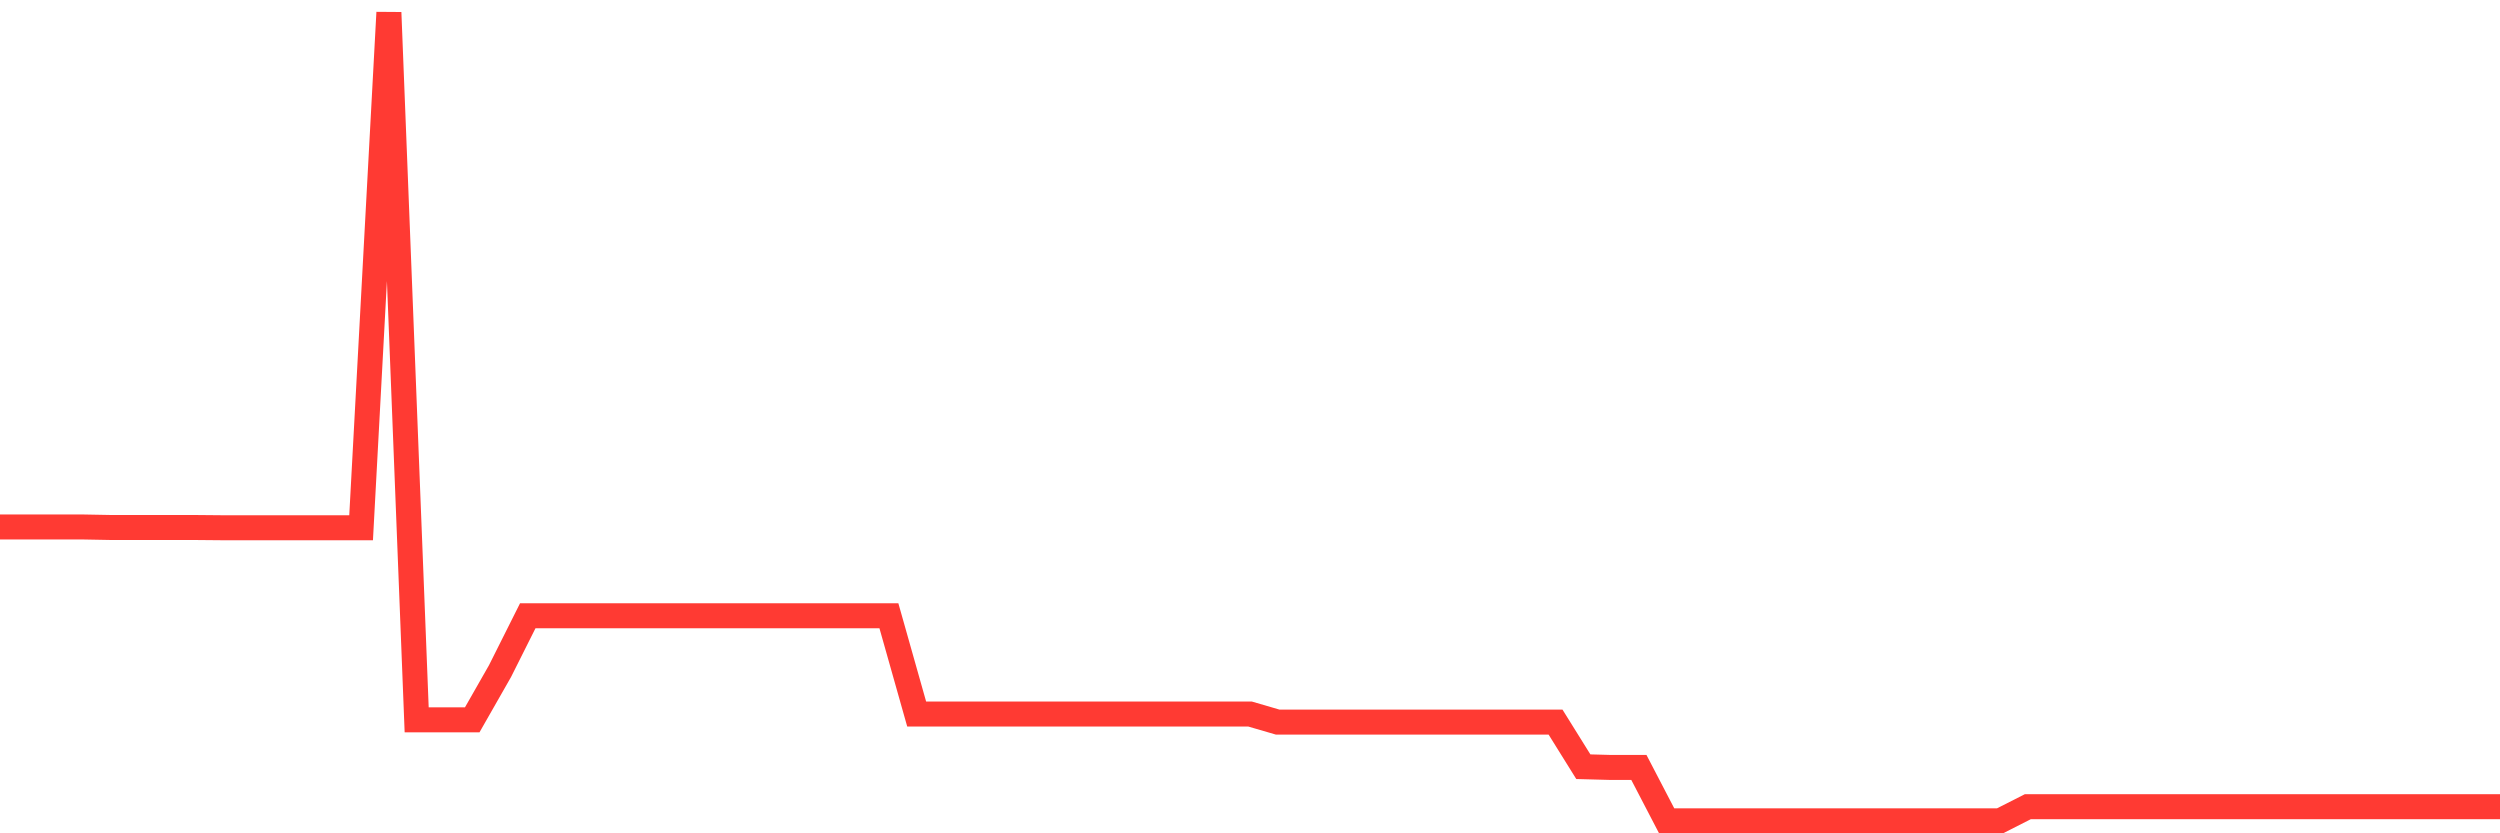 <svg
  xmlns="http://www.w3.org/2000/svg"
  xmlns:xlink="http://www.w3.org/1999/xlink"
  width="120"
  height="40"
  viewBox="0 0 120 40"
  preserveAspectRatio="none"
>
  <polyline
    points="0,25.295 1.333,25.295 2.667,25.295 4,25.295 5.333,25.32 6.667,25.32 8,25.32 9.333,25.32 10.667,25.332 12,25.332 13.333,25.332 14.667,25.332 16,25.332 17.333,25.332 18.667,0.6 20,34.552 21.333,34.552 22.667,34.552 24,32.215 25.333,29.556 26.667,29.556 28,29.556 29.333,29.556 30.667,29.556 32,29.556 33.333,29.556 34.667,29.556 36,29.556 37.333,29.556 38.667,29.556 40,29.556 41.333,29.556 42.667,29.556 44,34.273 45.333,34.273 46.667,34.273 48,34.273 49.333,34.273 50.667,34.273 52,34.273 53.333,34.273 54.667,34.273 56,34.273 57.333,34.273 58.667,34.273 60,34.273 61.333,34.662 62.667,34.662 64,34.662 65.333,34.662 66.667,34.662 68,34.662 69.333,34.662 70.667,34.662 72,34.662 73.333,34.662 74.667,34.662 76,36.802 77.333,36.838 78.667,36.838 80,39.4 81.333,39.4 82.667,39.4 84,39.4 85.333,39.4 86.667,39.4 88,39.4 89.333,39.4 90.667,39.4 92,39.4 93.333,39.4 94.667,39.4 96,39.4 97.333,38.723 98.667,38.723 100,38.723 101.333,38.723 102.667,38.723 104,38.723 105.333,38.723 106.667,38.723 108,38.723 109.333,38.723 110.667,38.723 112,38.723 113.333,38.723 114.667,38.723 116,38.723 117.333,38.723 118.667,38.723 120,38.723"
    fill="none"
    stroke="#ff3a33"
    stroke-width="1.2"
  >
  </polyline>
</svg>